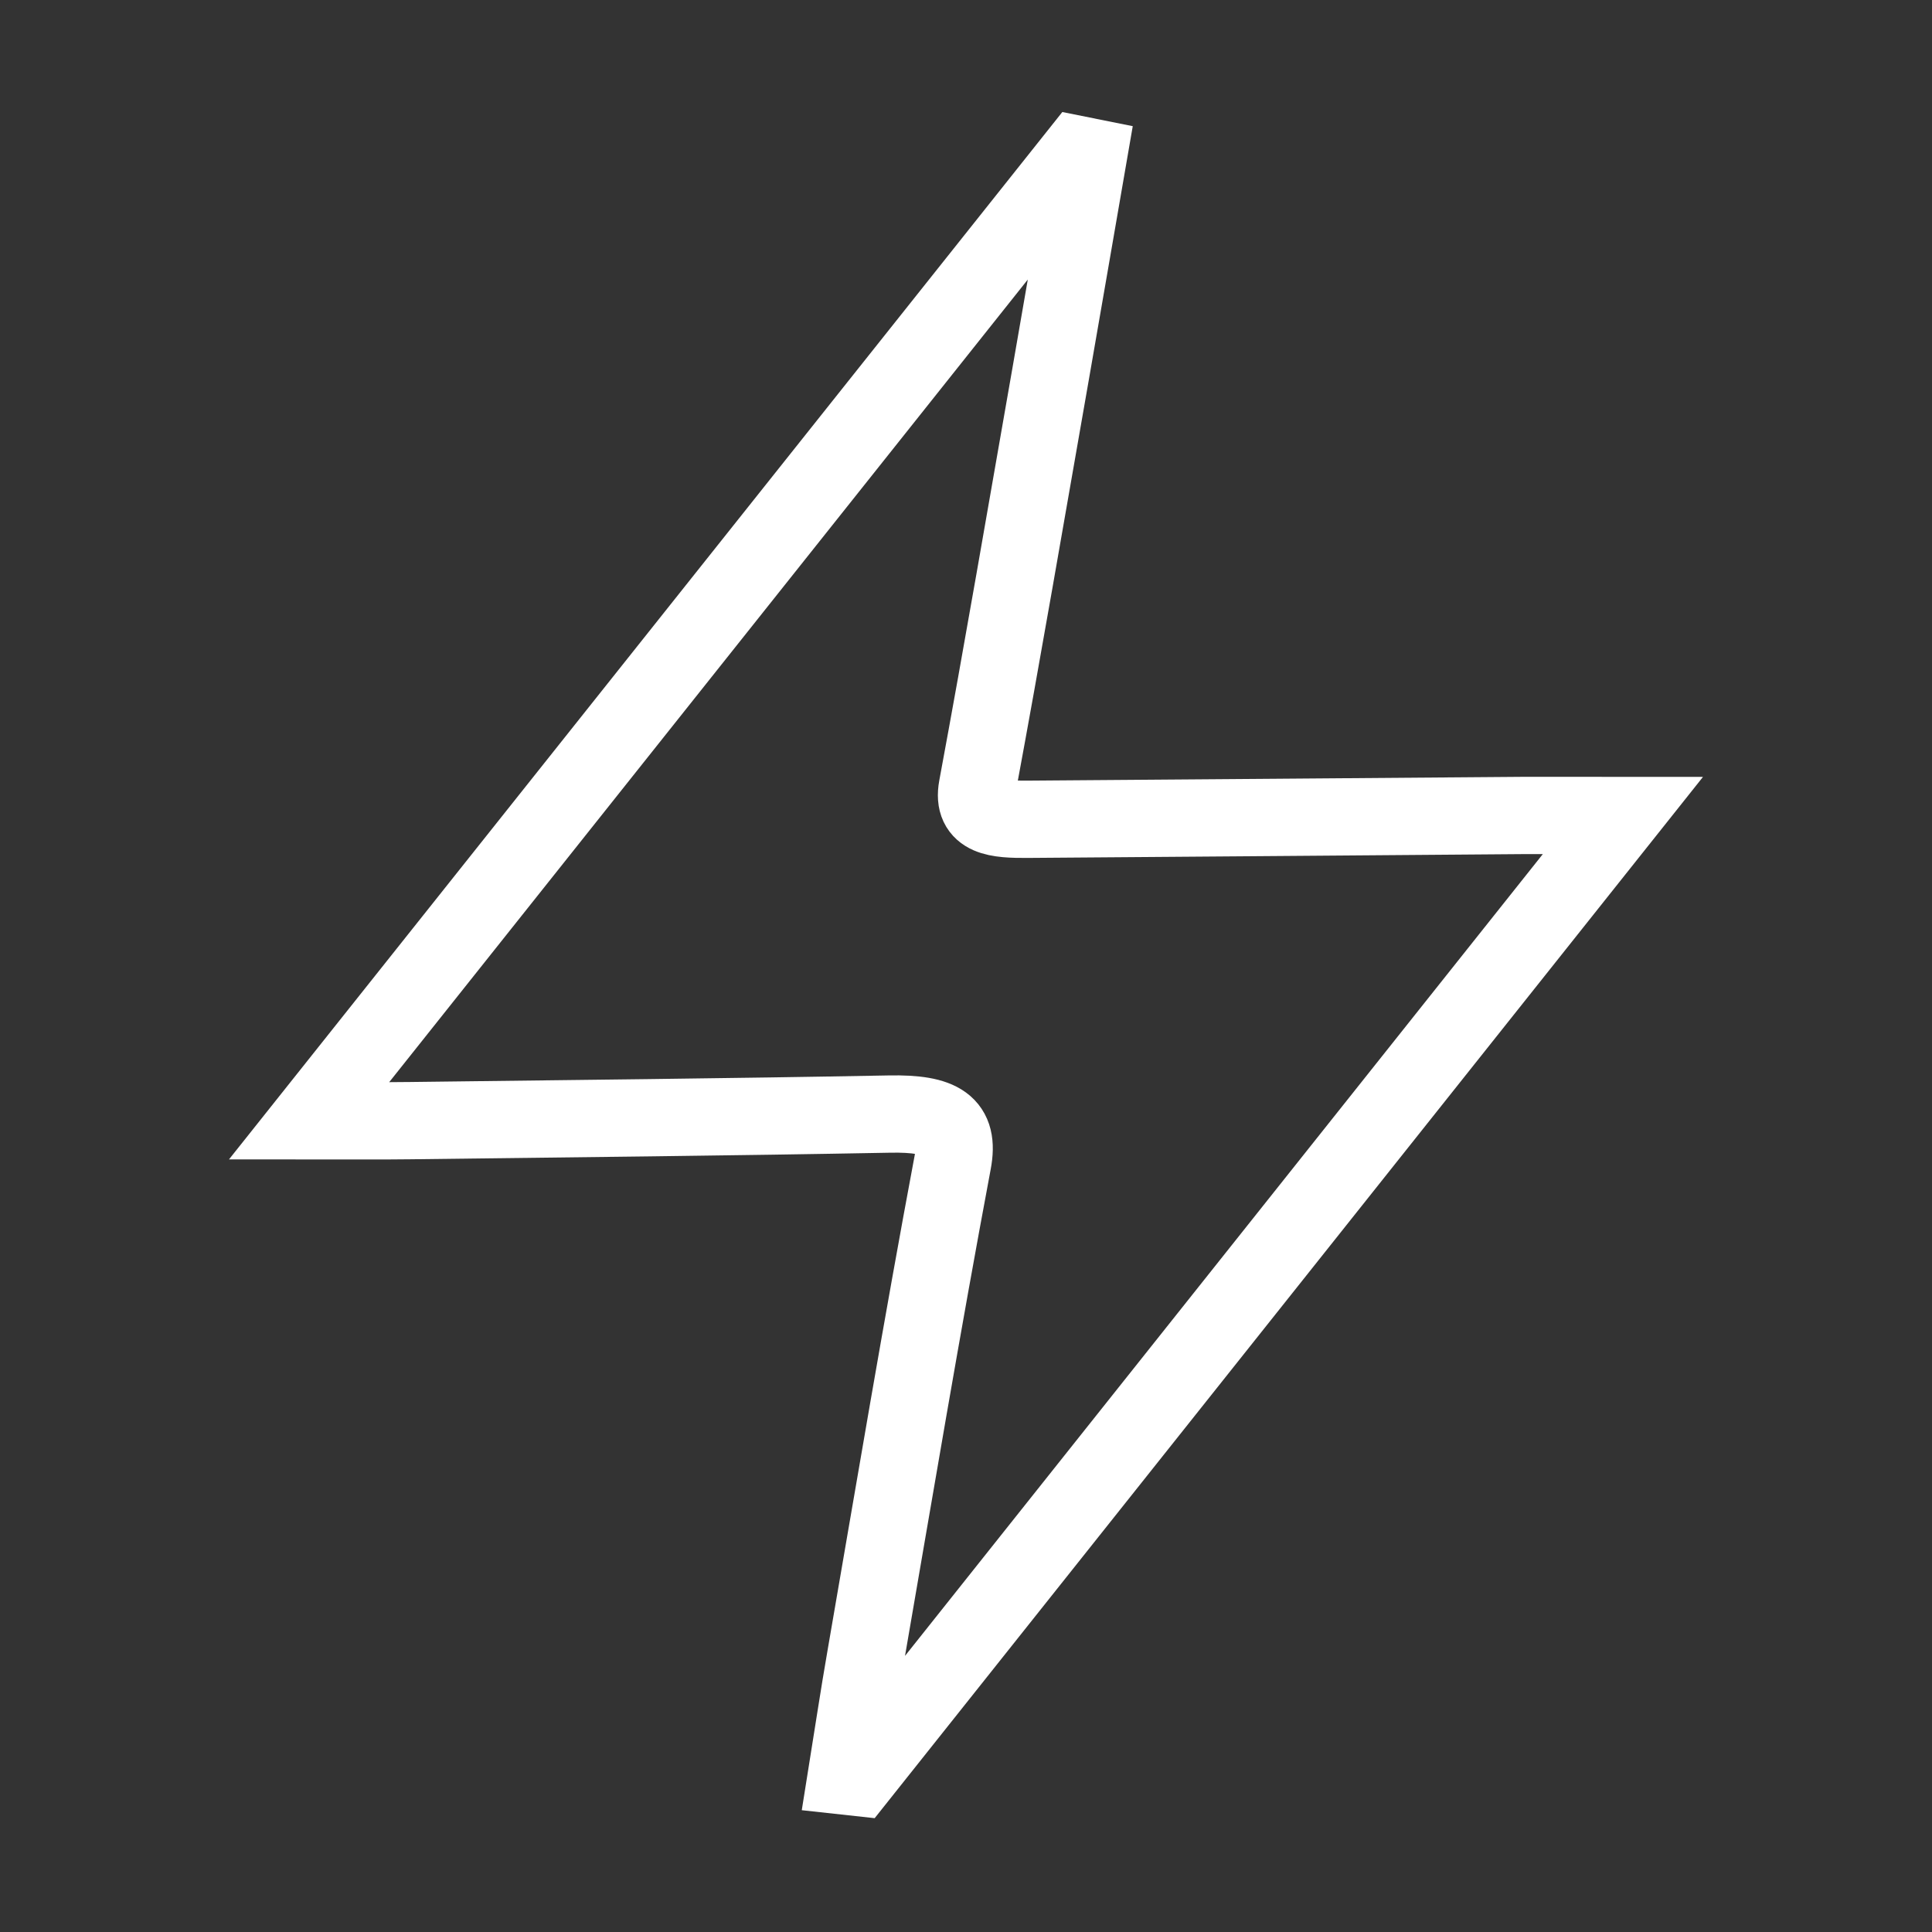 <svg xmlns="http://www.w3.org/2000/svg" width="50" height="50" fill="none"><rect width="100%" height="100%" fill="#333333" stroke="none"/><path stroke="#fff" stroke-miterlimit="10" stroke-width="2" d="M42 21.106 22.197 46l-.293-.032c.166-1.033.32-2.066.5-3.096.738-4.268 1.453-8.538 2.253-12.8.18-.962-.295-1.265-1.636-1.24-4.13.078-8.262.118-12.395.17-.777.01-1.554.003-2.626.003C14.7 20.584 21.299 12.292 27.895 4l.269.054c-.325 1.876-.647 3.754-.975 5.63-.626 3.566-1.235 7.134-1.897 10.696-.144.785.514.829 1.312.823 4.277-.03 8.558-.067 12.835-.099.733-.002 1.465.002 2.561.002Z"/></svg>